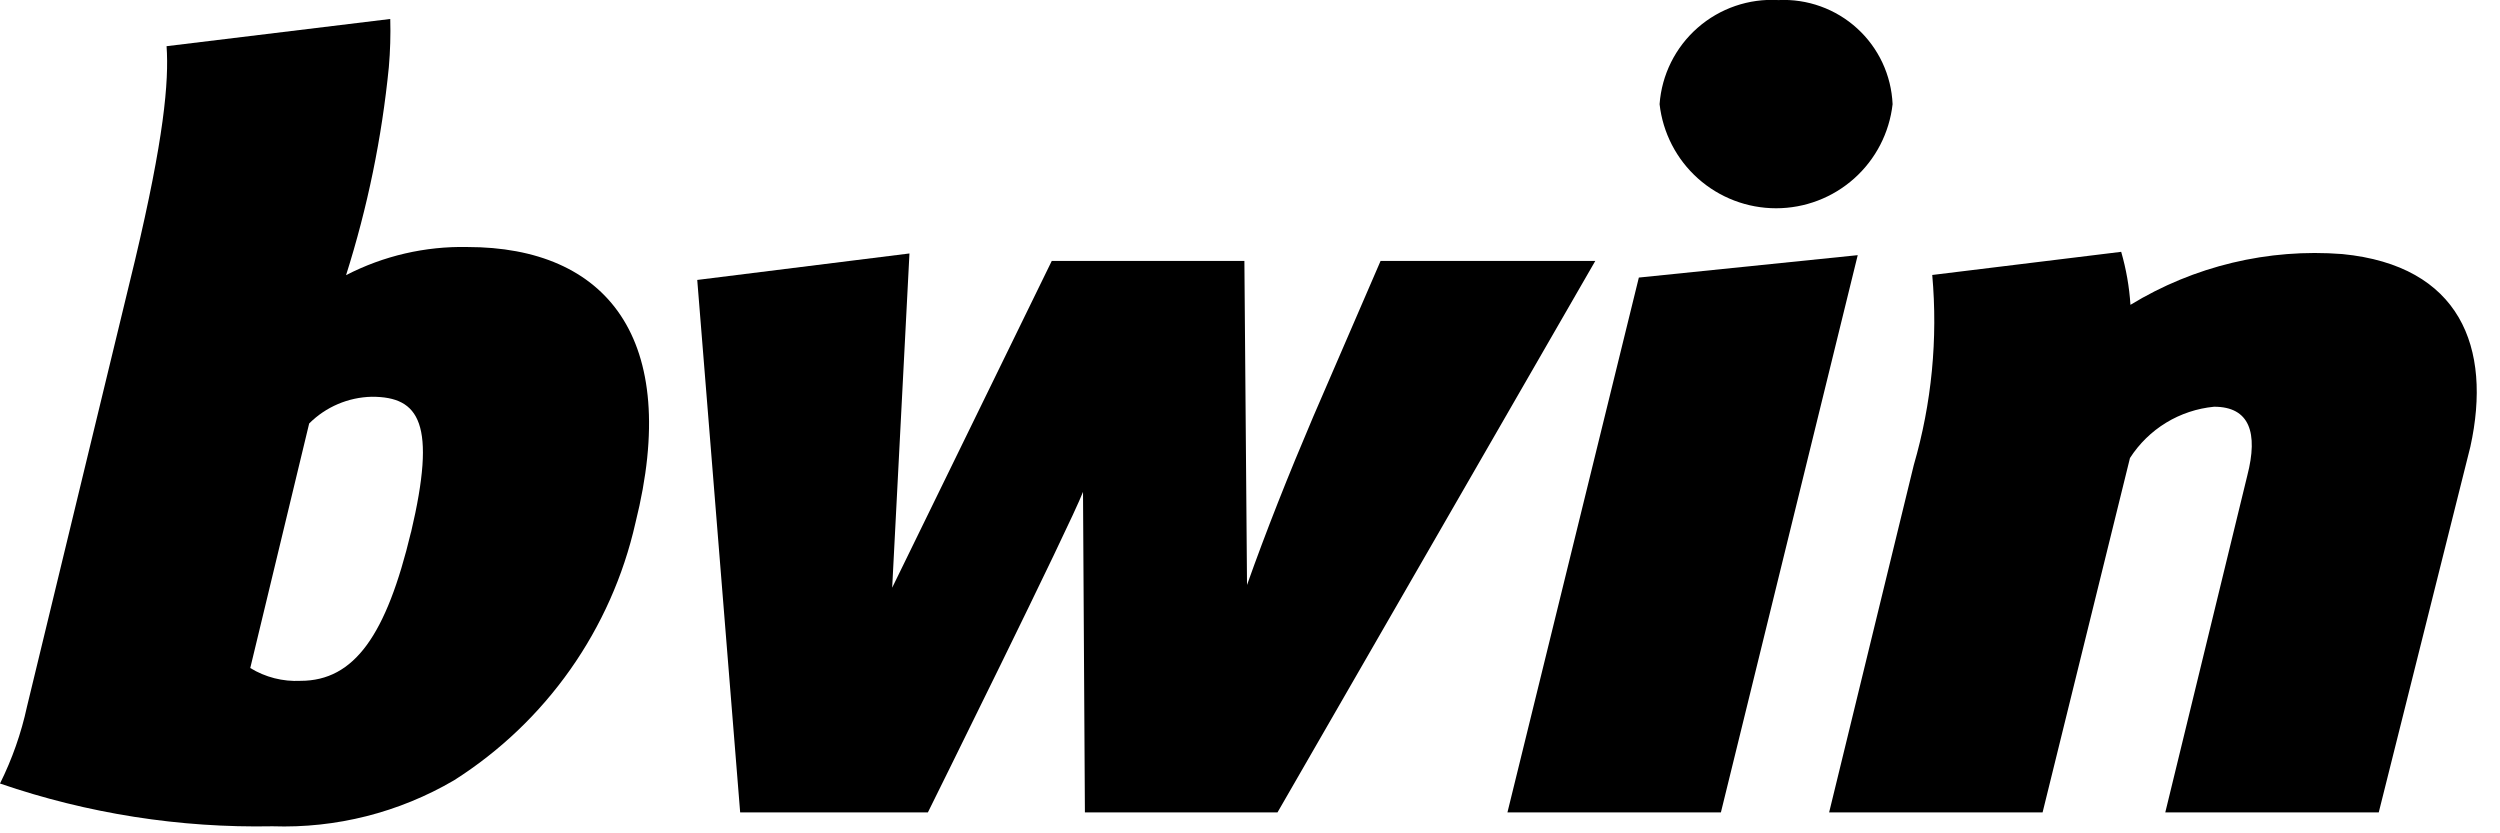 <svg width="78" height="26" viewBox="0 0 78 26" fill="none" xmlns="http://www.w3.org/2000/svg">
<path d="M51.132 8.66L47.032 25.347H53.692L57.961 7.961L51.132 8.66Z" fill="black"/>
<path d="M73.083 7.927C70.767 7.746 68.453 8.301 66.47 9.511C66.434 8.951 66.337 8.396 66.181 7.857L60.286 8.579C60.464 10.575 60.269 12.586 59.71 14.51L57.069 25.346H63.729L66.455 14.29C66.743 13.842 67.129 13.465 67.583 13.188C68.038 12.911 68.55 12.741 69.08 12.69C70.189 12.69 70.46 13.503 70.116 14.836L67.557 25.346H74.217L77.076 13.935C77.757 10.835 76.753 8.287 73.083 7.927Z" fill="black"/>
<path d="M59.049 3.25C59.029 2.802 58.922 2.363 58.732 1.957C58.542 1.552 58.274 1.187 57.943 0.886C57.612 0.584 57.224 0.35 56.803 0.199C56.382 0.047 55.934 -0.02 55.487 0.002C54.566 -0.052 53.661 0.258 52.967 0.866C52.273 1.474 51.846 2.33 51.779 3.25C51.88 4.144 52.306 4.969 52.976 5.568C53.647 6.167 54.515 6.498 55.414 6.498C56.313 6.498 57.181 6.167 57.851 5.568C58.522 4.969 58.948 4.144 59.049 3.25Z" fill="black"/>
<path fill-rule="evenodd" clip-rule="evenodd" d="M43.074 8.141L40.969 13.01C40.19 14.839 39.507 16.561 38.907 18.251L38.825 8.141H32.815L27.836 18.336L28.375 7.908L21.754 8.734L23.093 25.347H28.95C28.95 25.347 33.392 16.383 33.79 15.347L33.849 25.347H39.858L49.773 8.141H43.074Z" fill="black"/>
<path fill-rule="evenodd" clip-rule="evenodd" d="M14.583 7.707C13.268 7.679 11.966 7.981 10.797 8.585C11.467 6.473 11.914 4.297 12.132 2.092C12.175 1.593 12.19 1.092 12.176 0.592L5.197 1.441C5.275 2.561 5.111 4.331 4.214 8.113L0.842 22.046C0.662 22.878 0.379 23.684 0 24.446C2.733 25.384 5.61 25.836 8.5 25.78C10.486 25.848 12.45 25.35 14.165 24.346C17.04 22.522 19.076 19.634 19.826 16.313C21.27 10.54 18.908 7.707 14.583 7.707ZM12.822 16.607C12.056 19.807 11.061 21.242 9.377 21.242C8.826 21.27 8.279 21.131 7.808 20.842L9.646 13.213C10.165 12.694 10.865 12.395 11.599 12.379C13.091 12.376 13.626 13.213 12.823 16.613L12.822 16.607Z" fill="black"/>
</svg>
